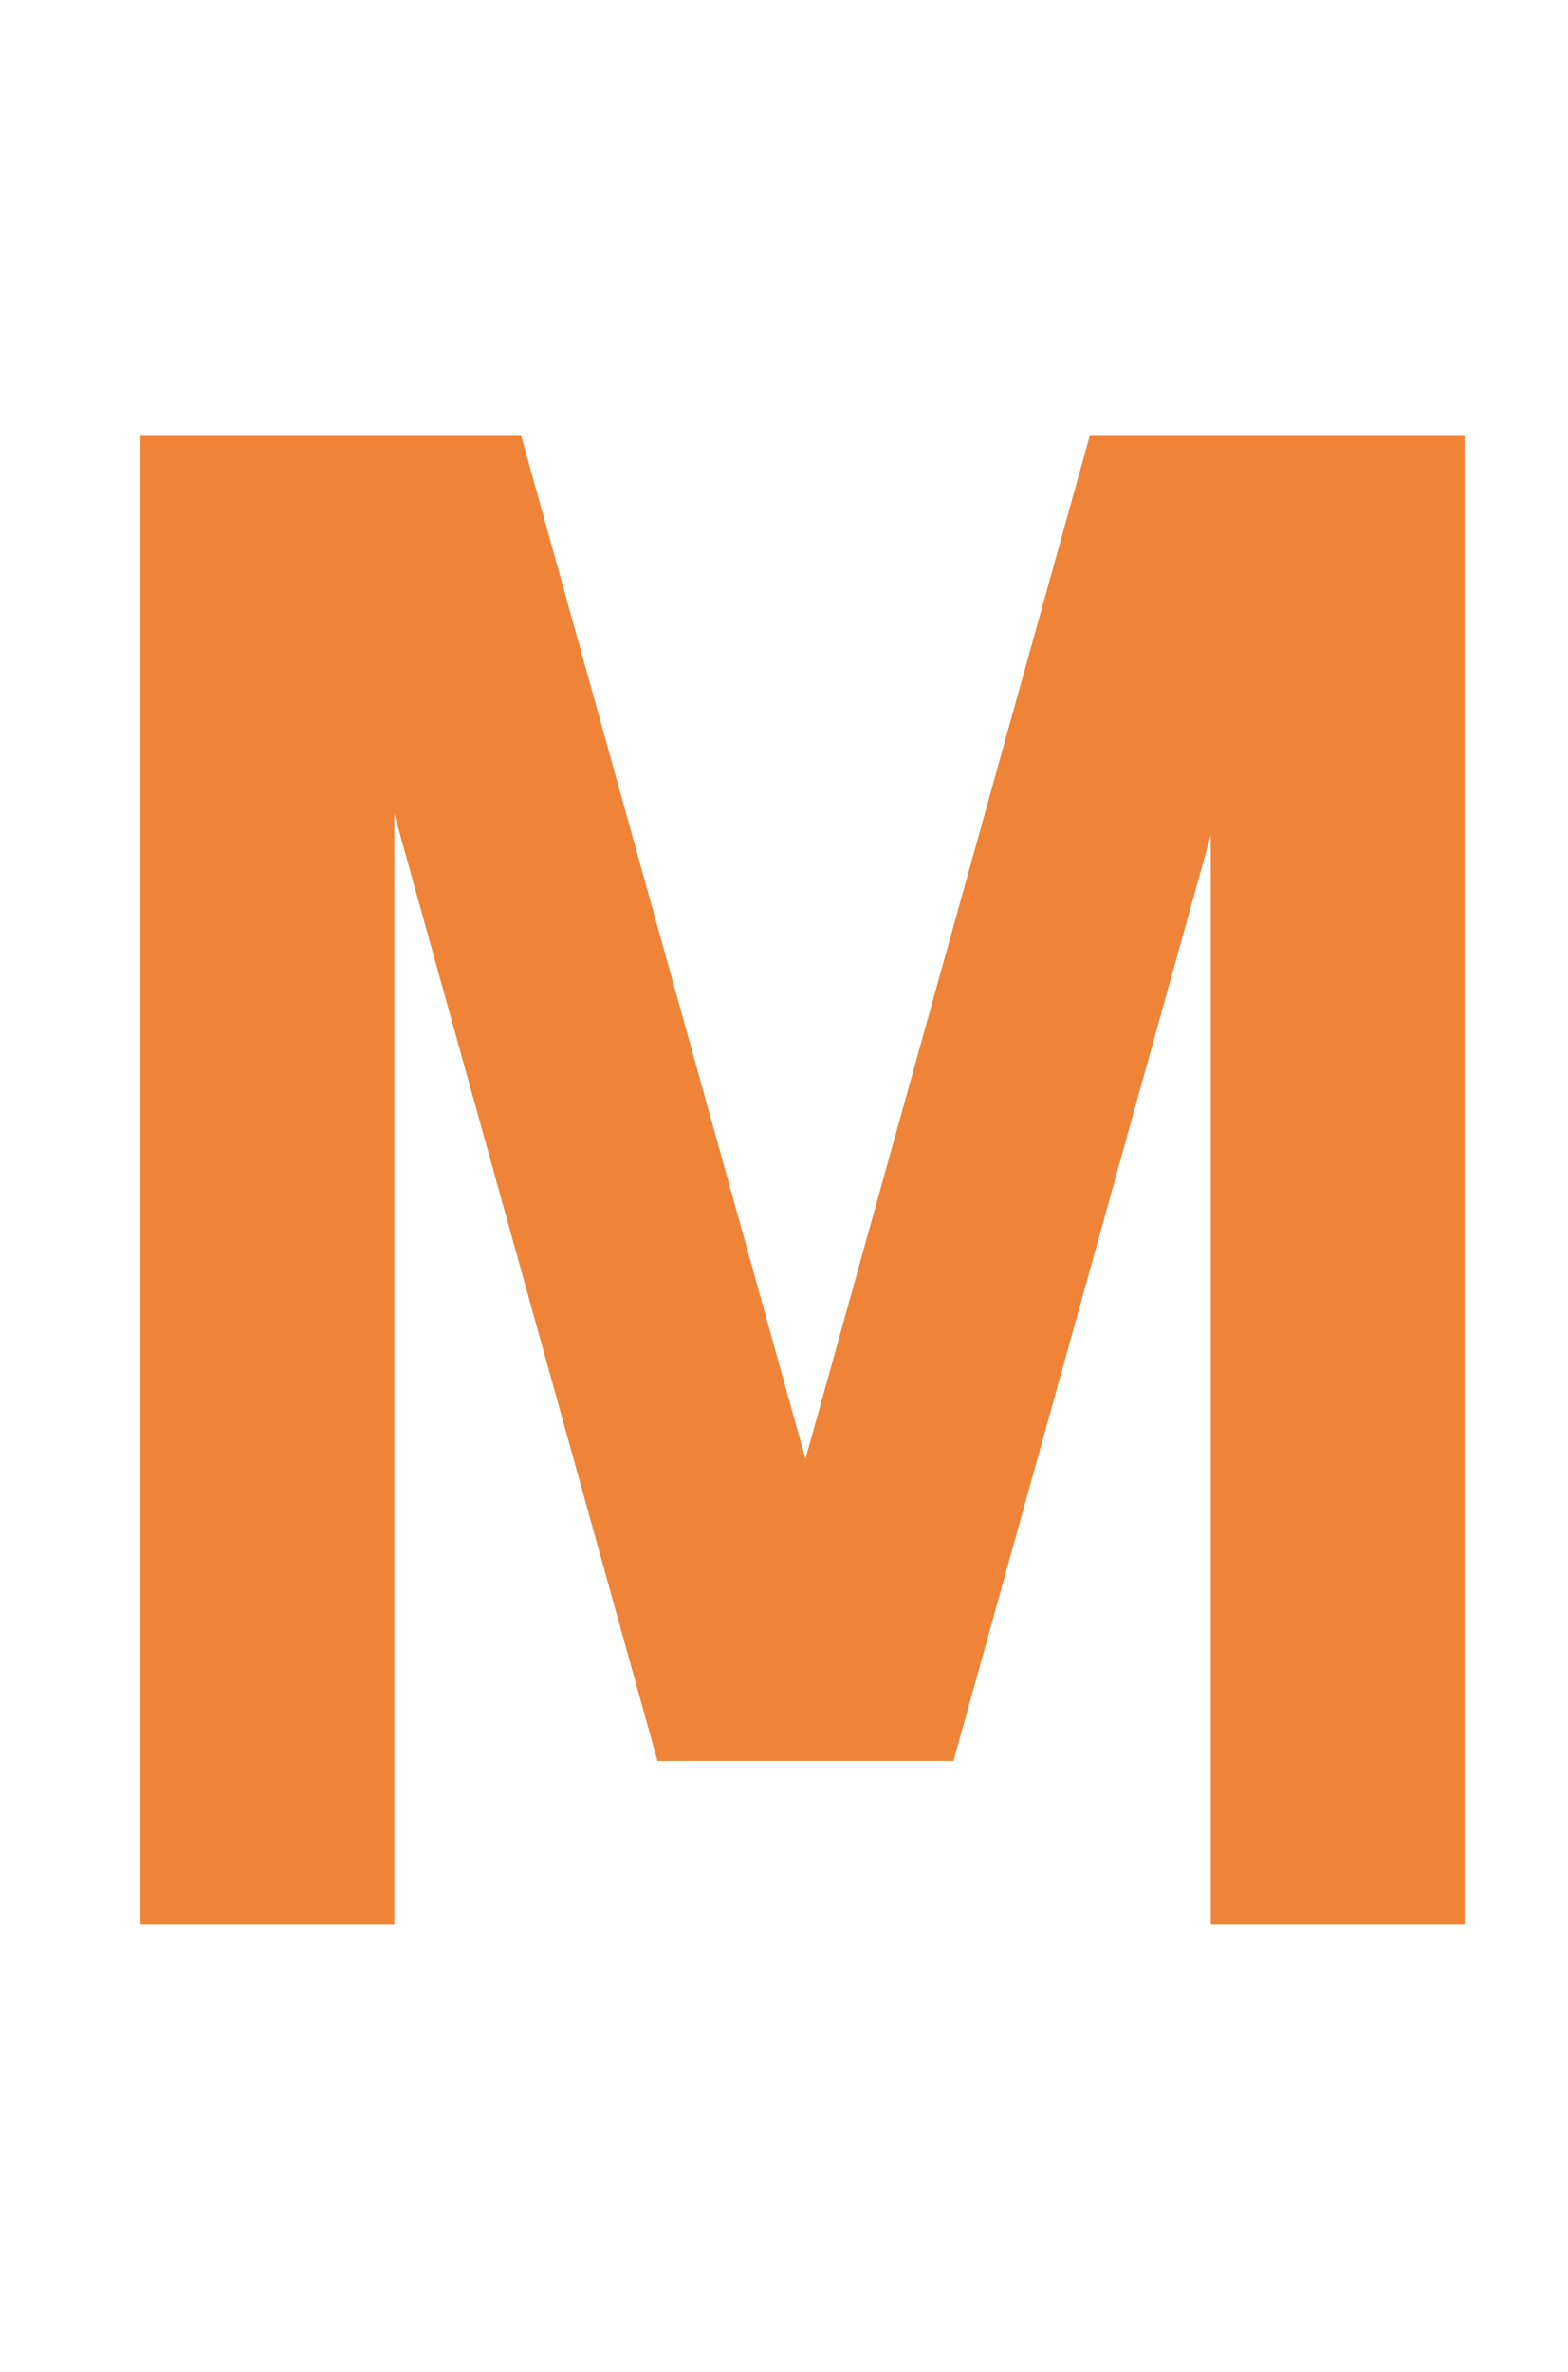 <?xml version="1.0" encoding="UTF-8"?>
<svg id="_レイヤー_1" data-name="レイヤー_1" xmlns="http://www.w3.org/2000/svg" version="1.1" viewBox="0 0 60.825 92">
  <!-- Generator: Adobe Illustrator 29.1.0, SVG Export Plug-In . SVG Version: 2.1.0 Build 142)  -->
  <defs>
    <style>
      .st0 {
        fill: #ef8337;
      }
    </style>
  </defs>
  <polygon class="st0" points="46.967 16.908 42.272 16.908 31.245 56.58 20.218 16.908 15.295 16.908 11.222 16.908 5.448 16.908 5.448 74.637 15.295 74.637 15.295 31.561 25.504 68.292 27.99 68.292 34.501 68.292 36.986 68.292 46.967 32.383 46.967 74.637 56.814 74.637 56.814 16.908 51.269 16.908 46.967 16.908"/>
</svg>